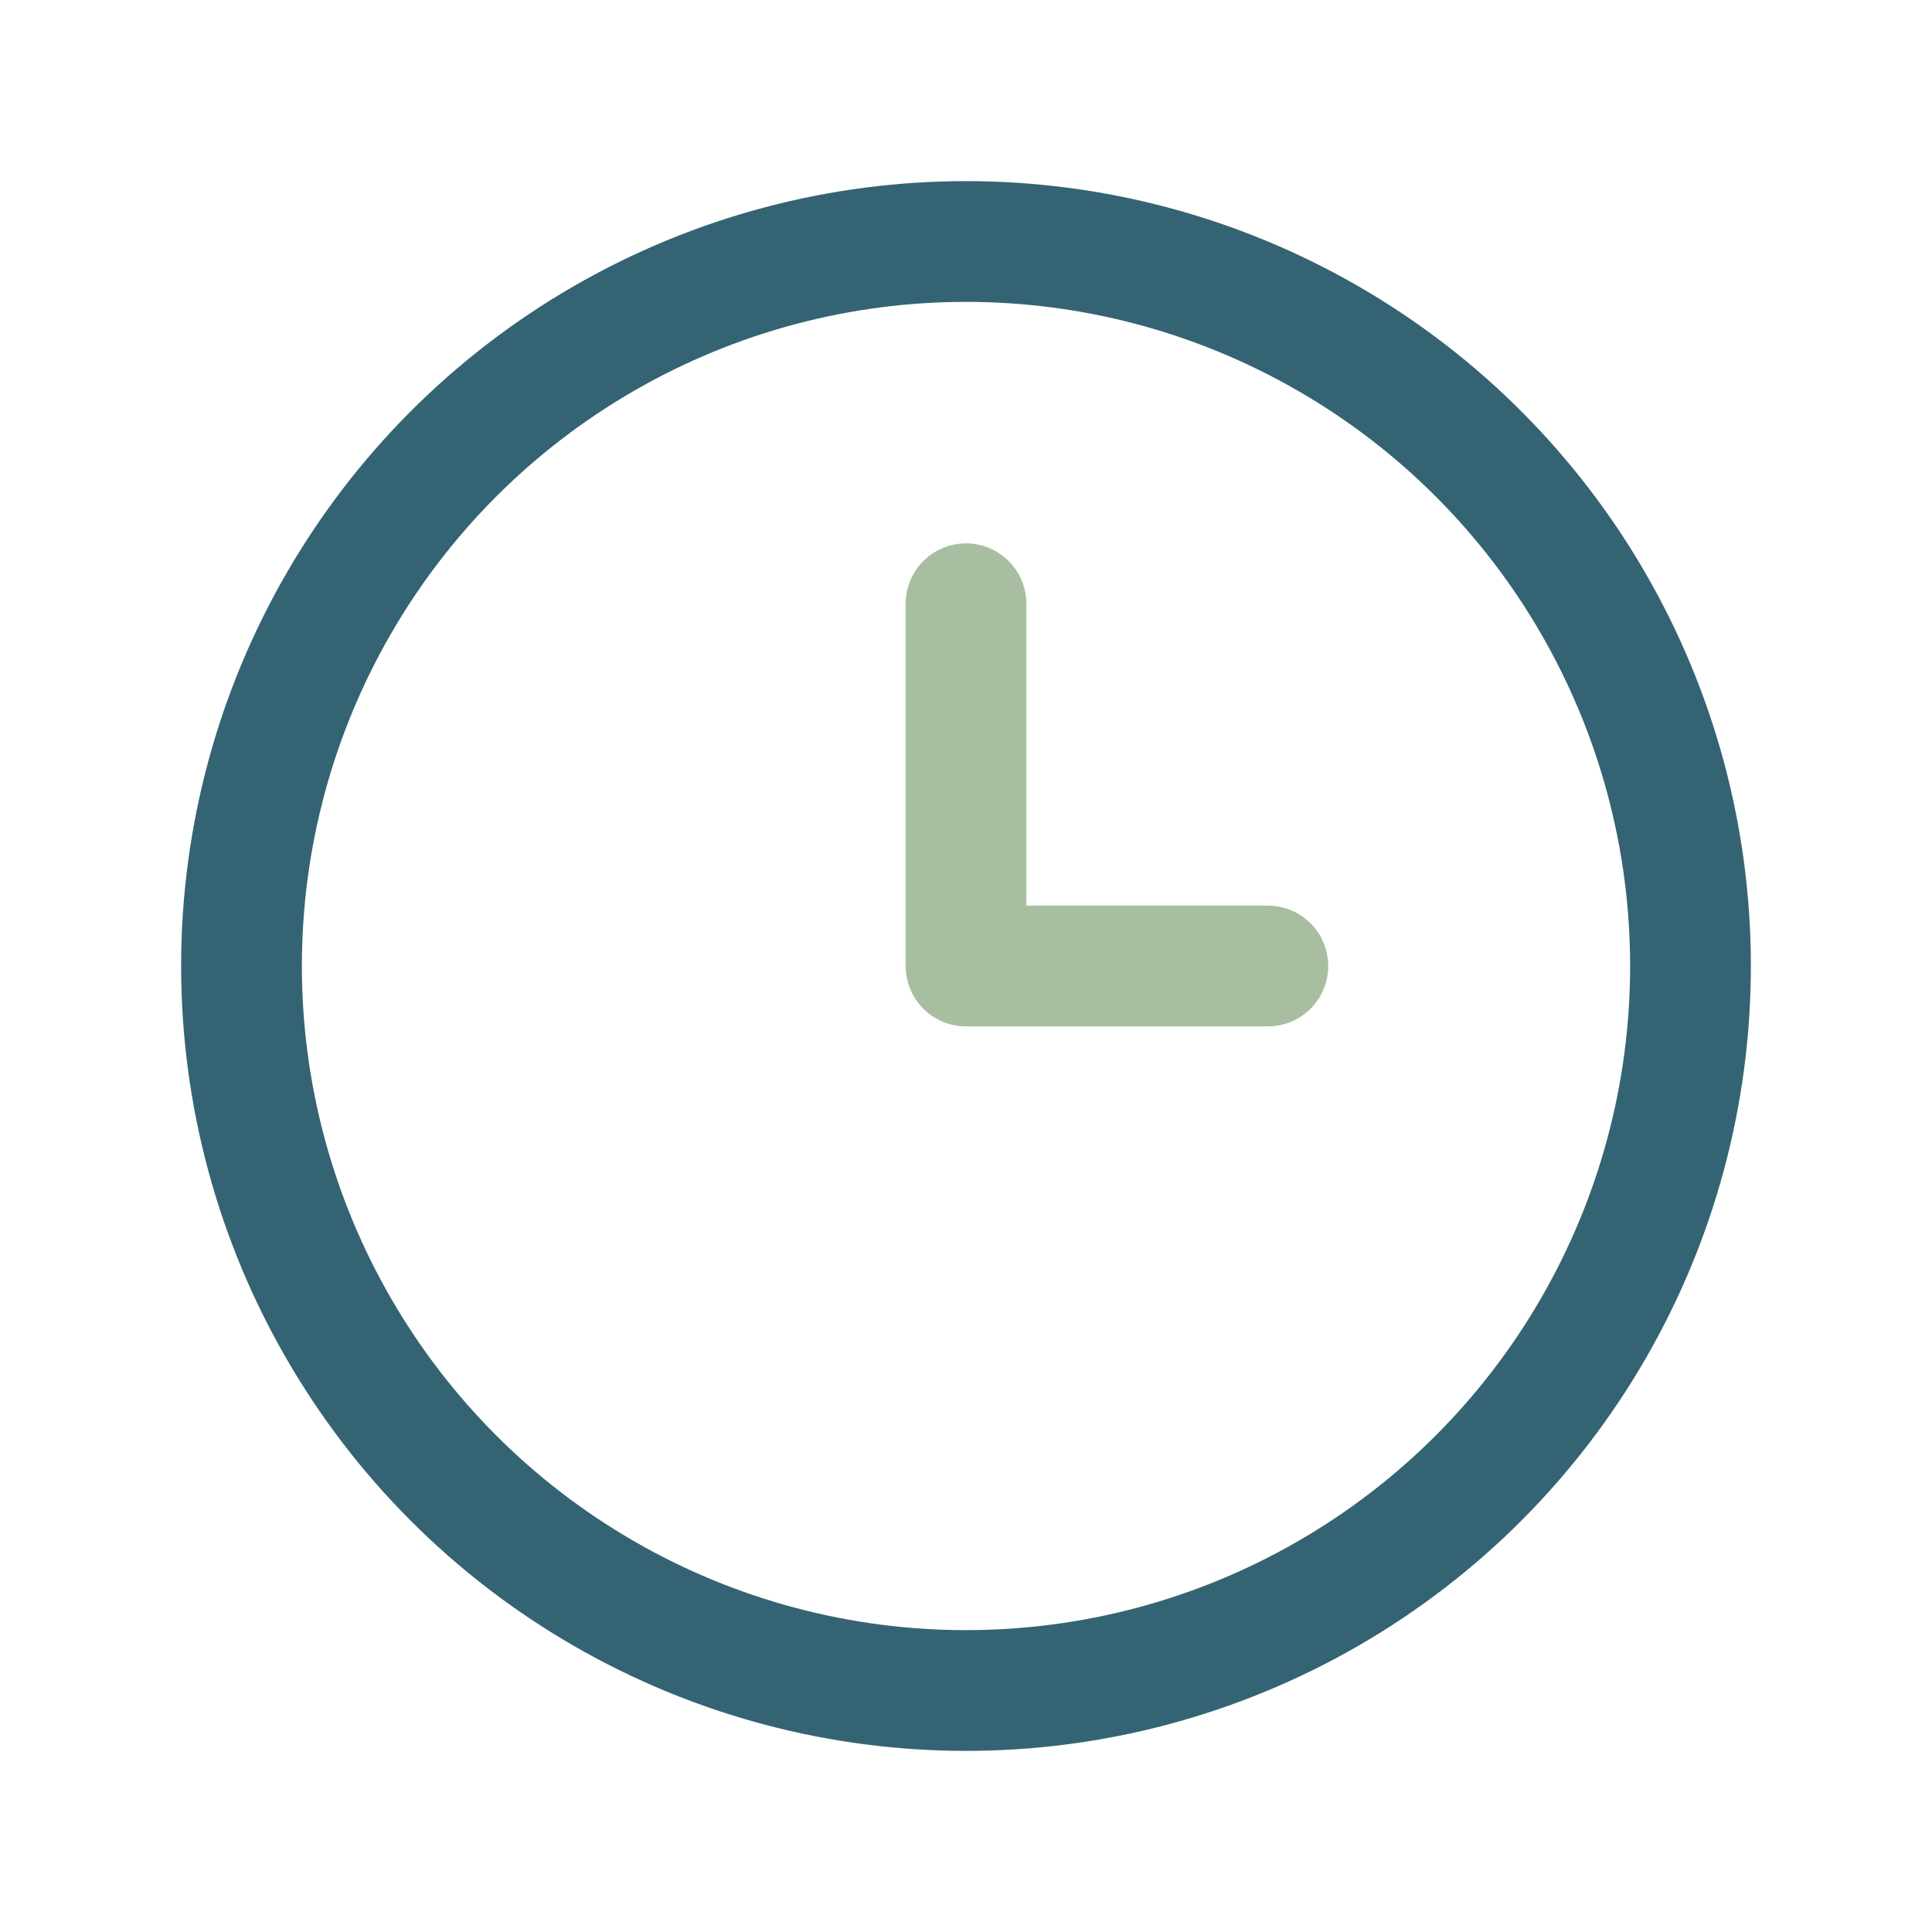 <?xml version="1.0" encoding="UTF-8"?>
<svg xmlns="http://www.w3.org/2000/svg" width="32" height="32" viewBox="0 0 32 32"><circle cx="16" cy="16" r="12" fill="none" stroke="#346473" stroke-width="2"/><path d="M16 16v-6M16 16h5" stroke="#A7BFA0" stroke-width="2" stroke-linecap="round"/></svg>